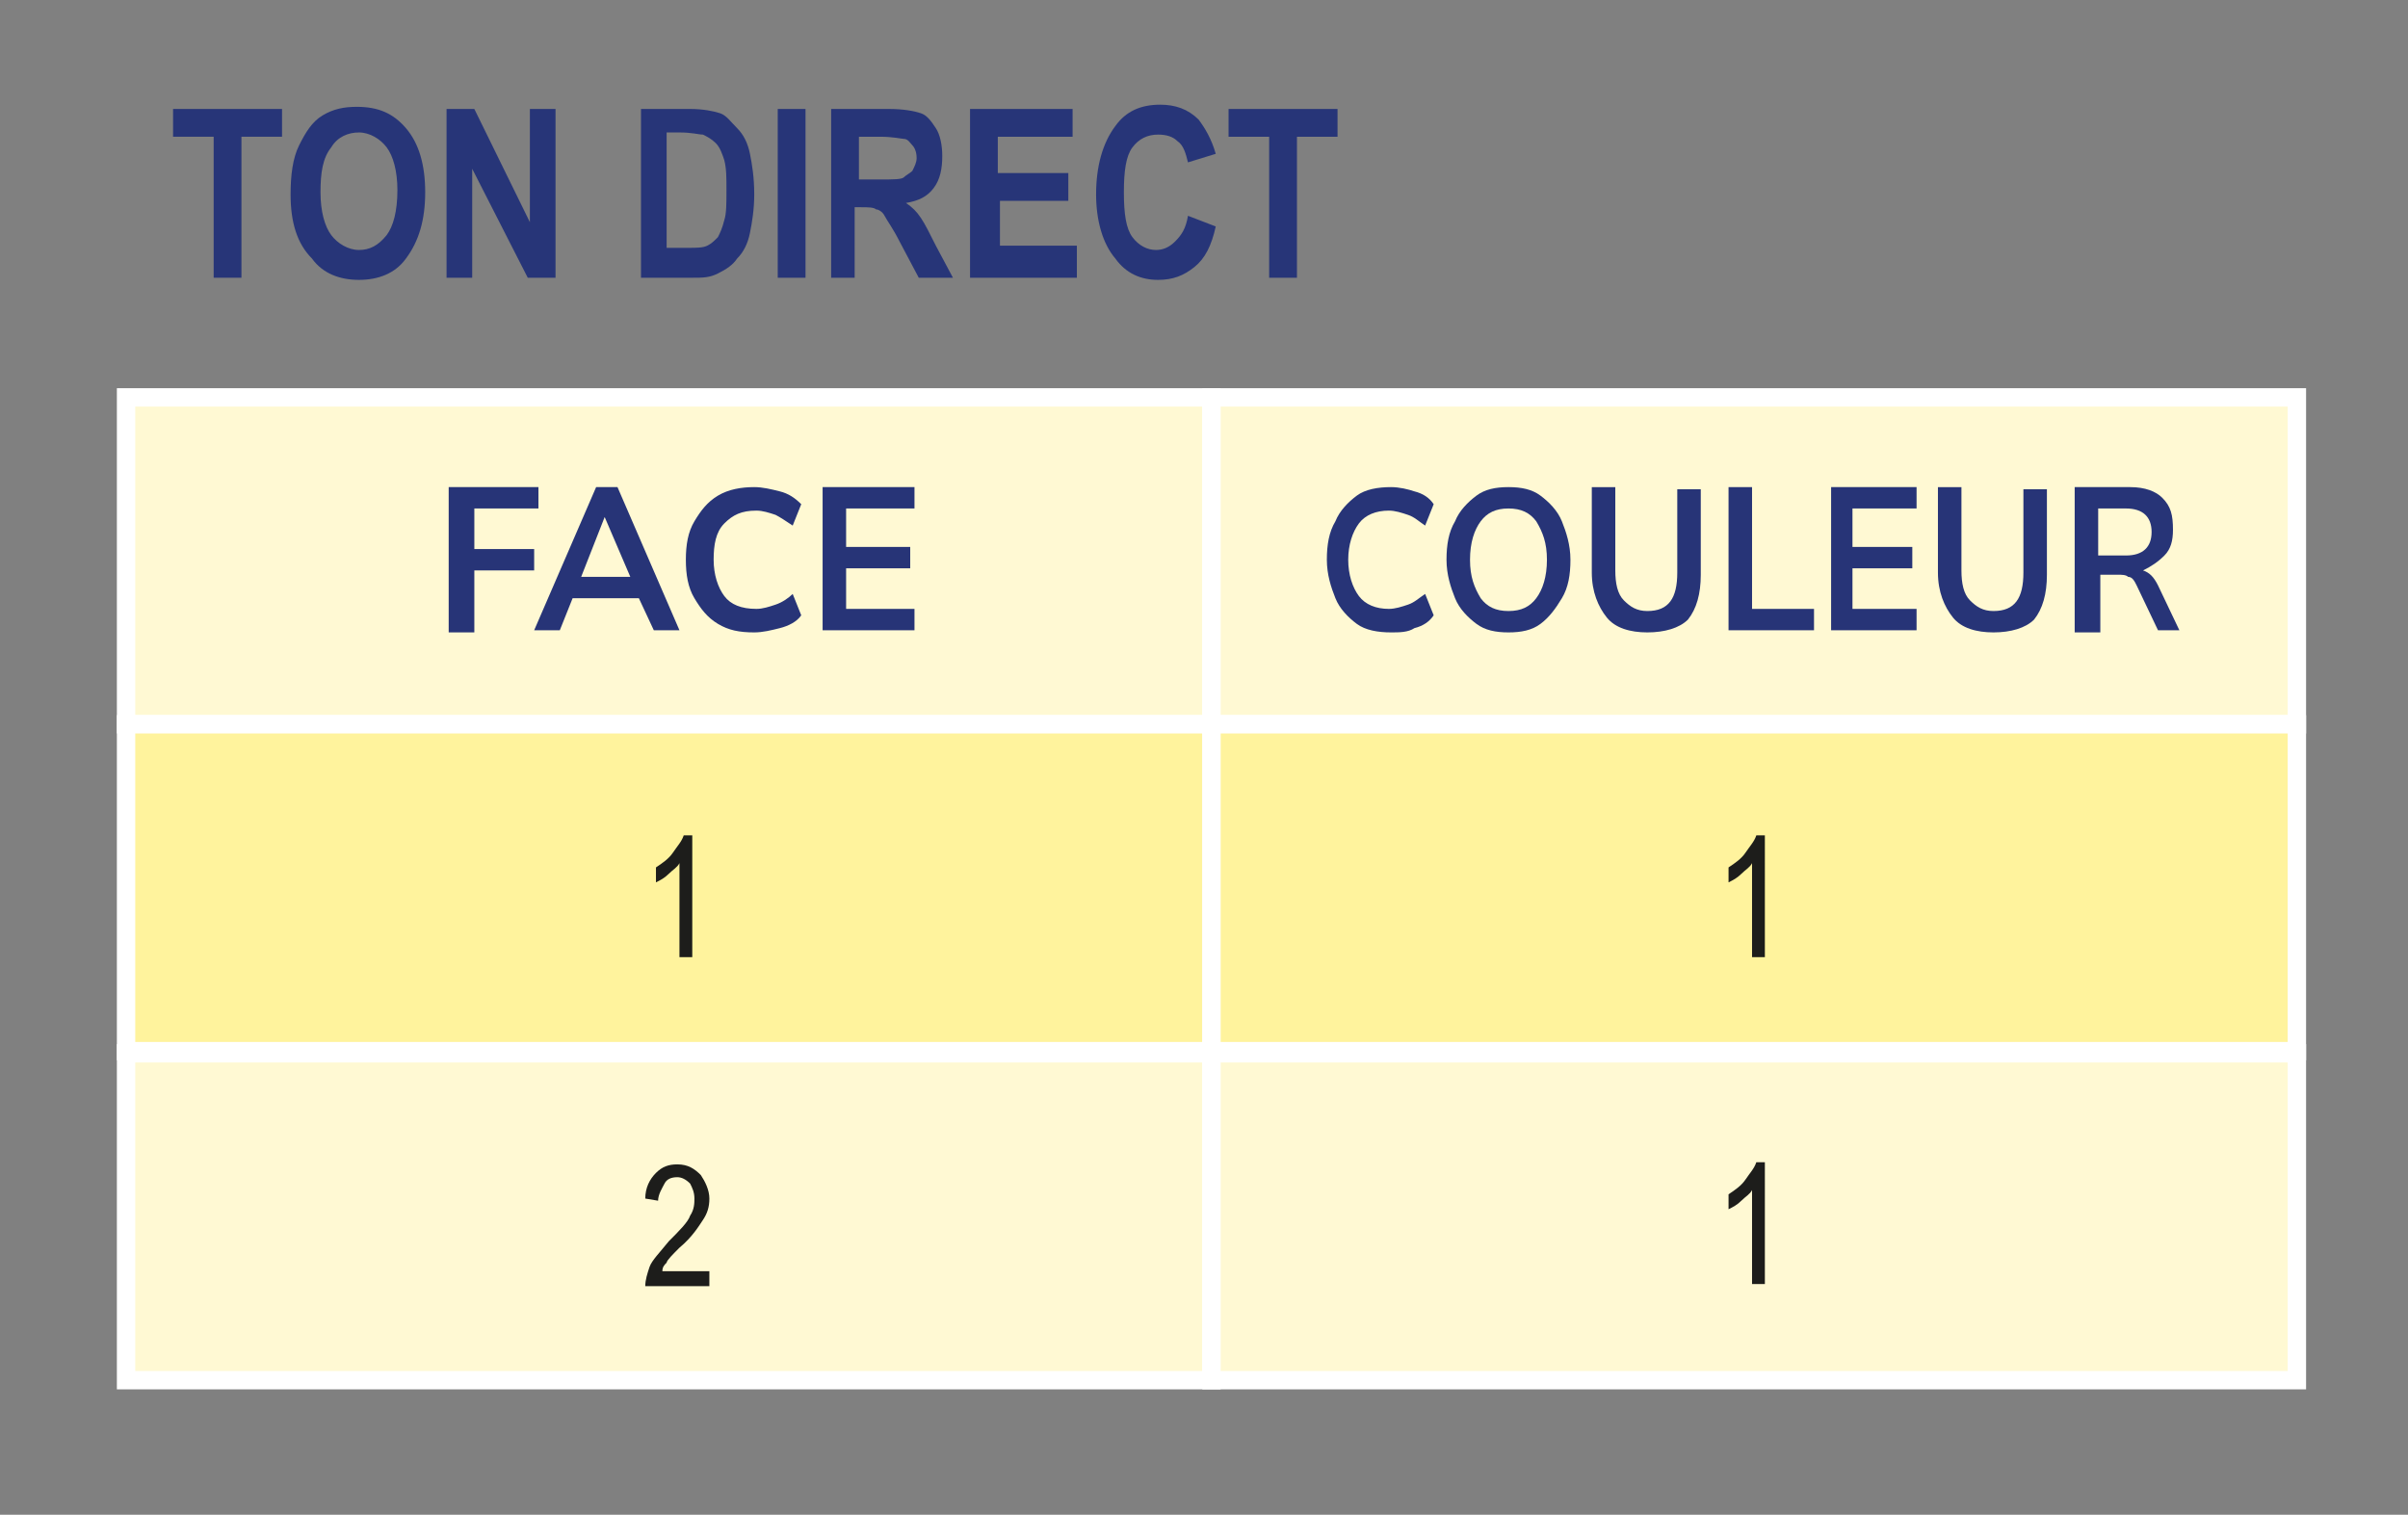 <?xml version="1.0" encoding="utf-8"?>
<!-- Generator: Adobe Illustrator 28.0.0, SVG Export Plug-In . SVG Version: 6.00 Build 0)  -->
<svg version="1.1" id="Calque_1" xmlns="http://www.w3.org/2000/svg" xmlns:xlink="http://www.w3.org/1999/xlink" x="0px" y="0px"
	 viewBox="0 0 112.7 70.9" style="enable-background:new 0 0 112.7 70.9;" xml:space="preserve">
<rect x="0" y="0" width="112.7" height="70.9" fill="#808080" stroke="none"/>
<style type="text/css">
	.st0{fill:#FFF9D3;stroke:#FFFFFF;stroke-width:0.86;stroke-miterlimit:10;}
	.st1{fill:#FFF39D;stroke:#FFFFFF;stroke-width:0.86;stroke-miterlimit:10;}
	.st2{fill:#273578;}
	.st3{fill:#273477;}
	.st4{fill:#1D1D1B;}
</style>
<rect x="5.9" y="18.6" class="st0" width="50.8" height="15.3"/>
<rect x="5.9" y="33.9" class="st1" width="50.8" height="15.3"/>
<rect x="5.9" y="49.3" class="st0" width="50.8" height="15.3"/>
<rect x="56.7" y="18.6" class="st0" width="50.8" height="15.3"/>
<rect x="56.7" y="33.9" class="st1" width="50.8" height="15.3"/>
<rect x="56.7" y="49.3" class="st0" width="50.8" height="15.3"/>
<g>
	<g>
		<path class="st2" d="M10,13V6.4H8.1V5.1h5.1v1.3h-1.9V13H10z"/>
		<path class="st2" d="M13.6,9.1c0-0.9,0.1-1.7,0.4-2.3c0.3-0.6,0.6-1.1,1.1-1.4s1-0.4,1.6-0.4C17.7,5,18.4,5.3,19,6
			c0.6,0.7,0.9,1.7,0.9,3c0,1.3-0.3,2.3-0.9,3.1c-0.5,0.7-1.3,1-2.2,1c-0.9,0-1.7-0.3-2.2-1C13.9,11.4,13.6,10.4,13.6,9.1z M15,9
			c0,0.9,0.2,1.6,0.5,2s0.8,0.7,1.3,0.7c0.5,0,0.9-0.2,1.3-0.7c0.3-0.4,0.5-1.1,0.5-2.1c0-0.9-0.2-1.6-0.5-2s-0.8-0.7-1.3-0.7
			c-0.5,0-1,0.2-1.3,0.7C15.1,7.4,15,8.1,15,9z"/>
		<path class="st2" d="M20.9,13V5.1h1.3l2.6,5.3V5.1H26V13h-1.3l-2.6-5.1V13H20.9z"/>
		<path class="st2" d="M29.9,5.1h2.4c0.6,0,1.1,0.1,1.4,0.2C34,5.4,34.2,5.7,34.5,6c0.3,0.3,0.5,0.7,0.6,1.2
			c0.1,0.5,0.2,1.1,0.2,1.9c0,0.7-0.1,1.3-0.2,1.8s-0.3,0.9-0.6,1.2c-0.2,0.3-0.5,0.5-0.9,0.7S32.9,13,32.4,13h-2.4V5.1z M31.2,6.4
			v5.2h1c0.4,0,0.7,0,0.9-0.1c0.2-0.1,0.3-0.2,0.5-0.4c0.1-0.2,0.2-0.4,0.3-0.8c0.1-0.3,0.1-0.8,0.1-1.4c0-0.6,0-1-0.1-1.4
			c-0.1-0.3-0.2-0.6-0.4-0.8c-0.2-0.2-0.4-0.3-0.6-0.4c-0.2,0-0.5-0.1-1.1-0.1H31.2z"/>
		<path class="st2" d="M36.4,13V5.1h1.3V13H36.4z"/>
		<path class="st2" d="M38.9,13V5.1h2.7c0.7,0,1.2,0.1,1.5,0.2s0.5,0.4,0.7,0.7c0.2,0.3,0.3,0.8,0.3,1.3c0,0.6-0.1,1.1-0.4,1.5
			c-0.3,0.4-0.7,0.6-1.3,0.7c0.3,0.2,0.5,0.4,0.7,0.7s0.4,0.7,0.7,1.3l0.8,1.5h-1.6l-0.9-1.7c-0.3-0.6-0.6-1-0.7-1.2
			c-0.1-0.2-0.3-0.3-0.4-0.3c-0.1-0.1-0.4-0.1-0.7-0.1h-0.3V13H38.9z M40.2,8.4h1c0.6,0,1,0,1.1-0.1s0.3-0.2,0.4-0.3
			c0.1-0.2,0.2-0.4,0.2-0.6c0-0.3-0.1-0.5-0.2-0.6s-0.2-0.3-0.4-0.3c-0.1,0-0.5-0.1-1.1-0.1h-1V8.4z"/>
		<path class="st2" d="M45.4,13V5.1h4.8v1.3h-3.5v1.7H50v1.3h-3.2v2.1h3.6V13H45.4z"/>
		<path class="st2" d="M55.6,10.1l1.3,0.5c-0.2,0.9-0.5,1.5-1,1.9s-1,0.6-1.7,0.6c-0.8,0-1.5-0.3-2-1c-0.6-0.7-0.9-1.8-0.9-3
			c0-1.3,0.3-2.4,0.9-3.2c0.5-0.7,1.2-1,2.1-1c0.7,0,1.3,0.2,1.8,0.7c0.3,0.4,0.6,0.9,0.8,1.6l-1.3,0.4c-0.1-0.4-0.2-0.8-0.5-1
			c-0.2-0.2-0.5-0.3-0.9-0.3c-0.5,0-0.9,0.2-1.2,0.6S52.6,8,52.6,9c0,1,0.1,1.7,0.4,2.1c0.3,0.4,0.7,0.6,1.1,0.6
			c0.3,0,0.6-0.1,0.9-0.4S55.5,10.7,55.6,10.1z"/>
		<path class="st2" d="M59.4,13V6.4h-1.9V5.1h5.1v1.3h-1.9V13H59.4z"/>
	</g>
</g>
<g>
	<path class="st3" d="M21,29.5v-6.7h4.2v1h-3v1.9H25v1h-2.8v2.9H21z"/>
	<path class="st3" d="M25,29.5l2.9-6.7h1l2.9,6.7h-1.2L29.9,28h-3.1l-0.6,1.5H25z M28.3,24.2L27.2,27h2.3L28.3,24.2L28.3,24.2z"/>
	<path class="st3" d="M35.3,29.6c-0.7,0-1.2-0.1-1.7-0.4c-0.5-0.3-0.8-0.7-1.1-1.2c-0.3-0.5-0.4-1.1-0.4-1.8s0.1-1.3,0.4-1.8
		c0.3-0.5,0.6-0.9,1.1-1.2c0.5-0.3,1.1-0.4,1.7-0.4c0.4,0,0.8,0.1,1.2,0.2c0.4,0.1,0.7,0.3,1,0.6l-0.4,1c-0.3-0.2-0.6-0.4-0.8-0.5
		c-0.3-0.1-0.6-0.2-0.9-0.2c-0.7,0-1.1,0.2-1.5,0.6s-0.5,1-0.5,1.7s0.2,1.3,0.5,1.7s0.8,0.6,1.5,0.6c0.3,0,0.6-0.1,0.9-0.2
		c0.3-0.1,0.6-0.3,0.8-0.5l0.4,1c-0.2,0.3-0.6,0.5-1,0.6S35.7,29.6,35.3,29.6z"/>
	<path class="st3" d="M38.5,29.5v-6.7h4.3v1h-3.2v1.8h3v1h-3v1.9h3.2v1H38.5z"/>
	<path class="st3" d="M65.1,29.6c-0.6,0-1.2-0.1-1.6-0.4c-0.4-0.3-0.8-0.7-1-1.2c-0.2-0.5-0.4-1.1-0.4-1.8s0.1-1.3,0.4-1.8
		c0.2-0.5,0.6-0.9,1-1.2c0.4-0.3,1-0.4,1.6-0.4c0.4,0,0.8,0.1,1.1,0.2c0.4,0.1,0.7,0.3,0.9,0.6l-0.4,1c-0.3-0.2-0.5-0.4-0.8-0.5
		c-0.3-0.1-0.6-0.2-0.9-0.2c-0.6,0-1.1,0.2-1.4,0.6c-0.3,0.4-0.5,1-0.5,1.7s0.2,1.3,0.5,1.7c0.3,0.4,0.8,0.6,1.4,0.6
		c0.3,0,0.6-0.1,0.9-0.2c0.3-0.1,0.5-0.3,0.8-0.5l0.4,1c-0.2,0.3-0.5,0.5-0.9,0.6C65.9,29.6,65.5,29.6,65.1,29.6z"/>
	<path class="st3" d="M70.6,29.6c-0.6,0-1.1-0.1-1.5-0.4c-0.4-0.3-0.8-0.7-1-1.2s-0.4-1.1-0.4-1.8c0-0.7,0.1-1.3,0.4-1.8
		c0.2-0.5,0.6-0.9,1-1.2c0.4-0.3,0.9-0.4,1.5-0.4c0.6,0,1.1,0.1,1.5,0.4c0.4,0.3,0.8,0.7,1,1.2c0.2,0.5,0.4,1.1,0.4,1.8
		c0,0.7-0.1,1.3-0.4,1.8s-0.6,0.9-1,1.2C71.7,29.5,71.2,29.6,70.6,29.6z M70.6,28.6c0.6,0,1-0.2,1.3-0.6c0.3-0.4,0.5-1,0.5-1.8
		c0-0.8-0.2-1.3-0.5-1.8c-0.3-0.4-0.7-0.6-1.3-0.6c-0.6,0-1,0.2-1.3,0.6c-0.3,0.4-0.5,1-0.5,1.8c0,0.8,0.2,1.3,0.5,1.8
		C69.6,28.4,70,28.6,70.6,28.6z"/>
	<path class="st3" d="M77.1,29.6c-0.8,0-1.5-0.2-1.9-0.7s-0.7-1.2-0.7-2.1v-4h1.1v3.9c0,0.6,0.1,1.1,0.4,1.4s0.6,0.5,1.1,0.5
		c1,0,1.4-0.6,1.4-1.8v-3.9h1.1v4c0,0.9-0.2,1.6-0.6,2.1C78.6,29.4,77.9,29.6,77.1,29.6z"/>
	<path class="st3" d="M80.9,29.5v-6.7H82v5.7h2.9v1H80.9z"/>
	<path class="st3" d="M85.7,29.5v-6.7h4v1h-3v1.8h2.8v1h-2.8v1.9h3v1H85.7z"/>
	<path class="st3" d="M93.3,29.6c-0.8,0-1.5-0.2-1.9-0.7s-0.7-1.2-0.7-2.1v-4h1.1v3.9c0,0.6,0.1,1.1,0.4,1.4s0.6,0.5,1.1,0.5
		c1,0,1.4-0.6,1.4-1.8v-3.9h1.1v4c0,0.9-0.2,1.6-0.6,2.1C94.8,29.4,94.1,29.6,93.3,29.6z"/>
	<path class="st3" d="M97.1,29.5v-6.7h2.6c0.7,0,1.2,0.2,1.5,0.5c0.4,0.4,0.5,0.8,0.5,1.5c0,0.5-0.1,0.9-0.4,1.2s-0.6,0.5-1,0.7
		c0.3,0.1,0.5,0.3,0.7,0.7l1,2.1H101l-1-2.1c-0.1-0.2-0.2-0.4-0.4-0.4c-0.1-0.1-0.3-0.1-0.5-0.1h-0.8v2.7H97.1z M98.2,26h1.3
		c0.8,0,1.2-0.4,1.2-1.1c0-0.7-0.4-1.1-1.2-1.1h-1.3V26z"/>
	<path class="st4" d="M32.4,44.8h-0.6v-4.4c-0.1,0.2-0.3,0.3-0.5,0.5c-0.2,0.2-0.4,0.3-0.6,0.4v-0.7c0.3-0.2,0.6-0.4,0.8-0.7
		c0.2-0.3,0.4-0.5,0.5-0.8h0.4V44.8z"/>
	<path class="st4" d="M82.6,44.8H82v-4.4c-0.1,0.2-0.3,0.3-0.5,0.5c-0.2,0.2-0.4,0.3-0.6,0.4v-0.7c0.3-0.2,0.6-0.4,0.8-0.7
		c0.2-0.3,0.4-0.5,0.5-0.8h0.4V44.8z"/>
	<path class="st4" d="M33.2,59.5v0.7h-3c0-0.3,0.1-0.6,0.2-0.9s0.5-0.7,0.9-1.2c0.5-0.5,0.9-0.9,1-1.2c0.2-0.3,0.2-0.6,0.2-0.8
		c0-0.3-0.1-0.5-0.2-0.7c-0.2-0.2-0.4-0.3-0.6-0.3c-0.3,0-0.5,0.1-0.6,0.3s-0.3,0.5-0.3,0.8l-0.6-0.1c0-0.5,0.2-0.9,0.5-1.2
		c0.3-0.3,0.6-0.4,1-0.4c0.5,0,0.8,0.2,1.1,0.5c0.2,0.3,0.4,0.7,0.4,1.1c0,0.4-0.1,0.7-0.3,1s-0.5,0.8-1.1,1.3
		c-0.3,0.3-0.6,0.6-0.6,0.7c-0.1,0.1-0.2,0.2-0.2,0.4H33.2z"/>
	<path class="st4" d="M82.6,60.1H82v-4.4c-0.1,0.2-0.3,0.3-0.5,0.5c-0.2,0.2-0.4,0.3-0.6,0.4v-0.7c0.3-0.2,0.6-0.4,0.8-0.7
		c0.2-0.3,0.4-0.5,0.5-0.8h0.4V60.1z"/>
</g>
</svg>
